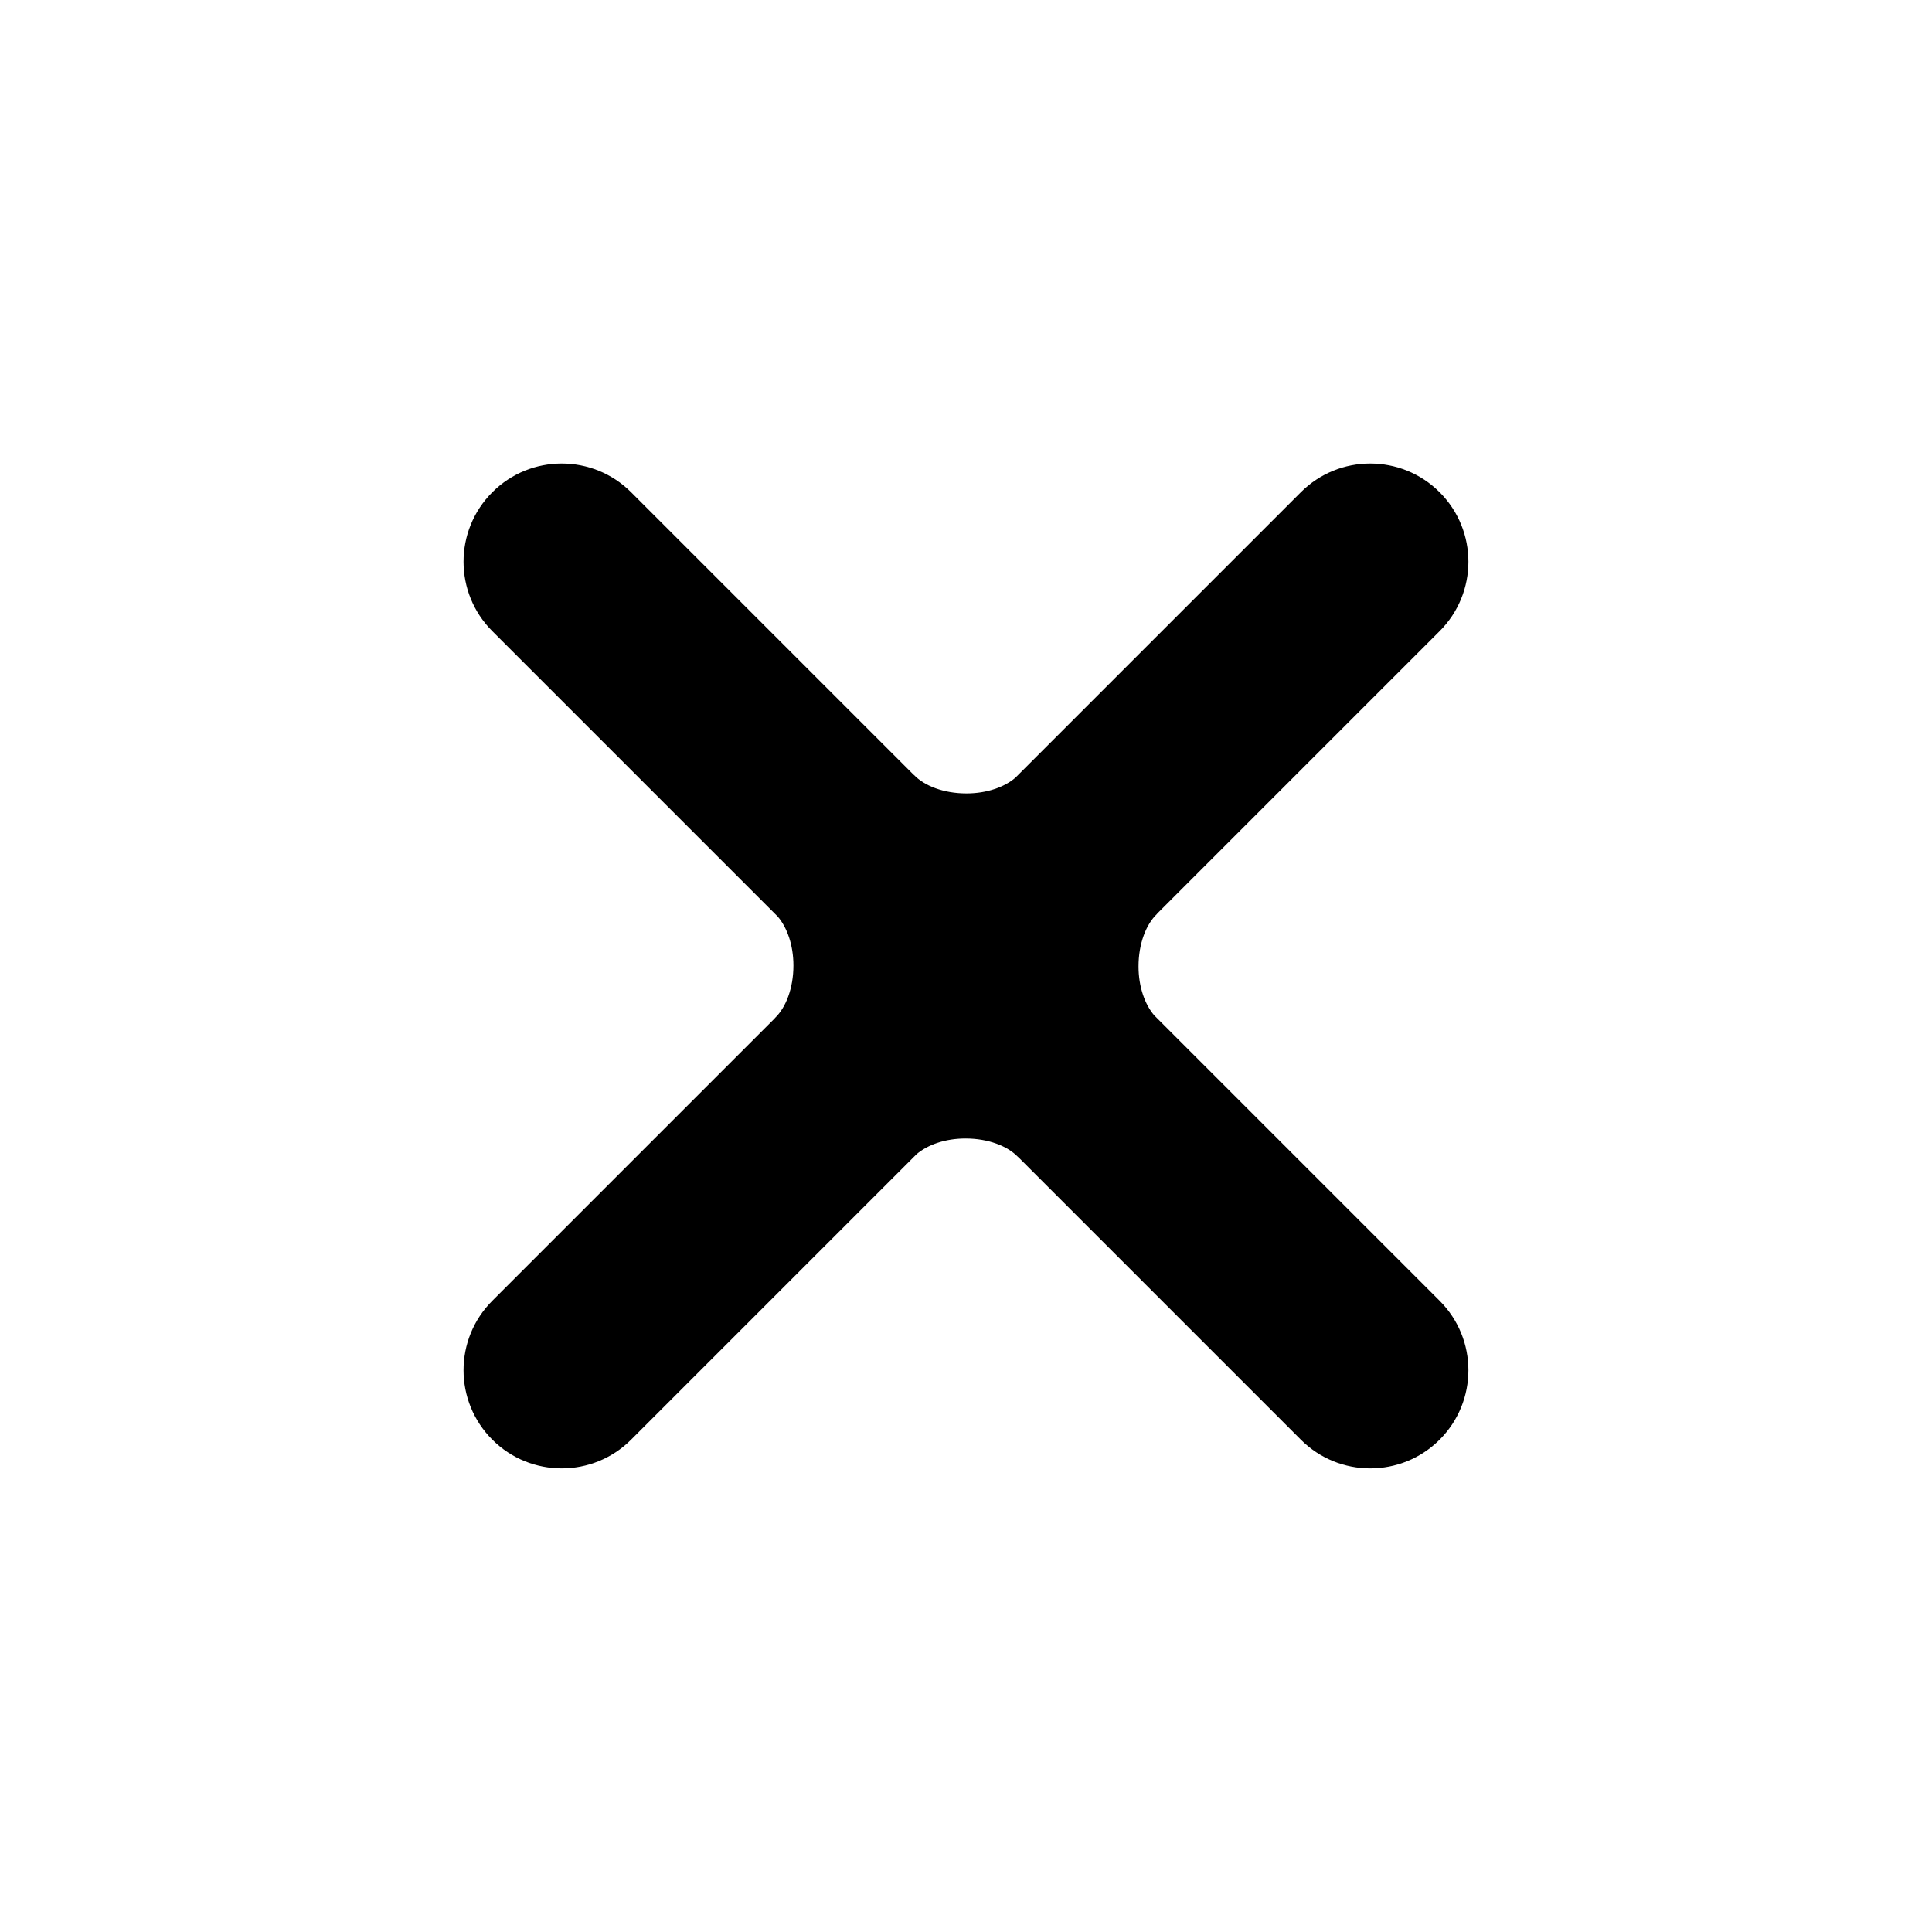 <?xml version="1.0" encoding="UTF-8"?>
<!-- Uploaded to: ICON Repo, www.iconrepo.com, Generator: ICON Repo Mixer Tools -->
<svg fill="#000000" width="800px" height="800px" version="1.1" viewBox="144 144 512 512" xmlns="http://www.w3.org/2000/svg">
 <path d="m450.64 386.14 74.887-74.887c10.156-10.156 10.156-26.633 0-36.797-10.168-10.156-26.633-10.156-36.797 0l-75.664 75.664c-2.902 2.469-7.547 4.141-12.957 4.141-5.996 0-11.164-1.996-13.926-4.918h-0.039l-74.887-74.887c-10.156-10.156-26.633-10.156-36.797 0-10.156 10.168-10.156 26.641 0 36.797l75.664 75.664c2.469 2.902 4.141 7.547 4.141 12.957 0 5.996-1.996 11.164-4.918 13.926v0.039l-74.887 74.887c-10.156 10.156-10.156 26.633 0 36.797 10.168 10.156 26.633 10.156 36.797 0l75.664-75.664c2.902-2.469 7.547-4.141 12.957-4.141 5.996 0 11.164 1.996 13.926 4.918h0.039l74.887 74.887c10.156 10.156 26.633 10.156 36.797 0 10.156-10.168 10.156-26.641 0-36.797l-75.652-75.652c-2.469-2.902-4.152-7.547-4.152-12.969 0-5.996 1.996-11.164 4.918-13.926z"/>
</svg>